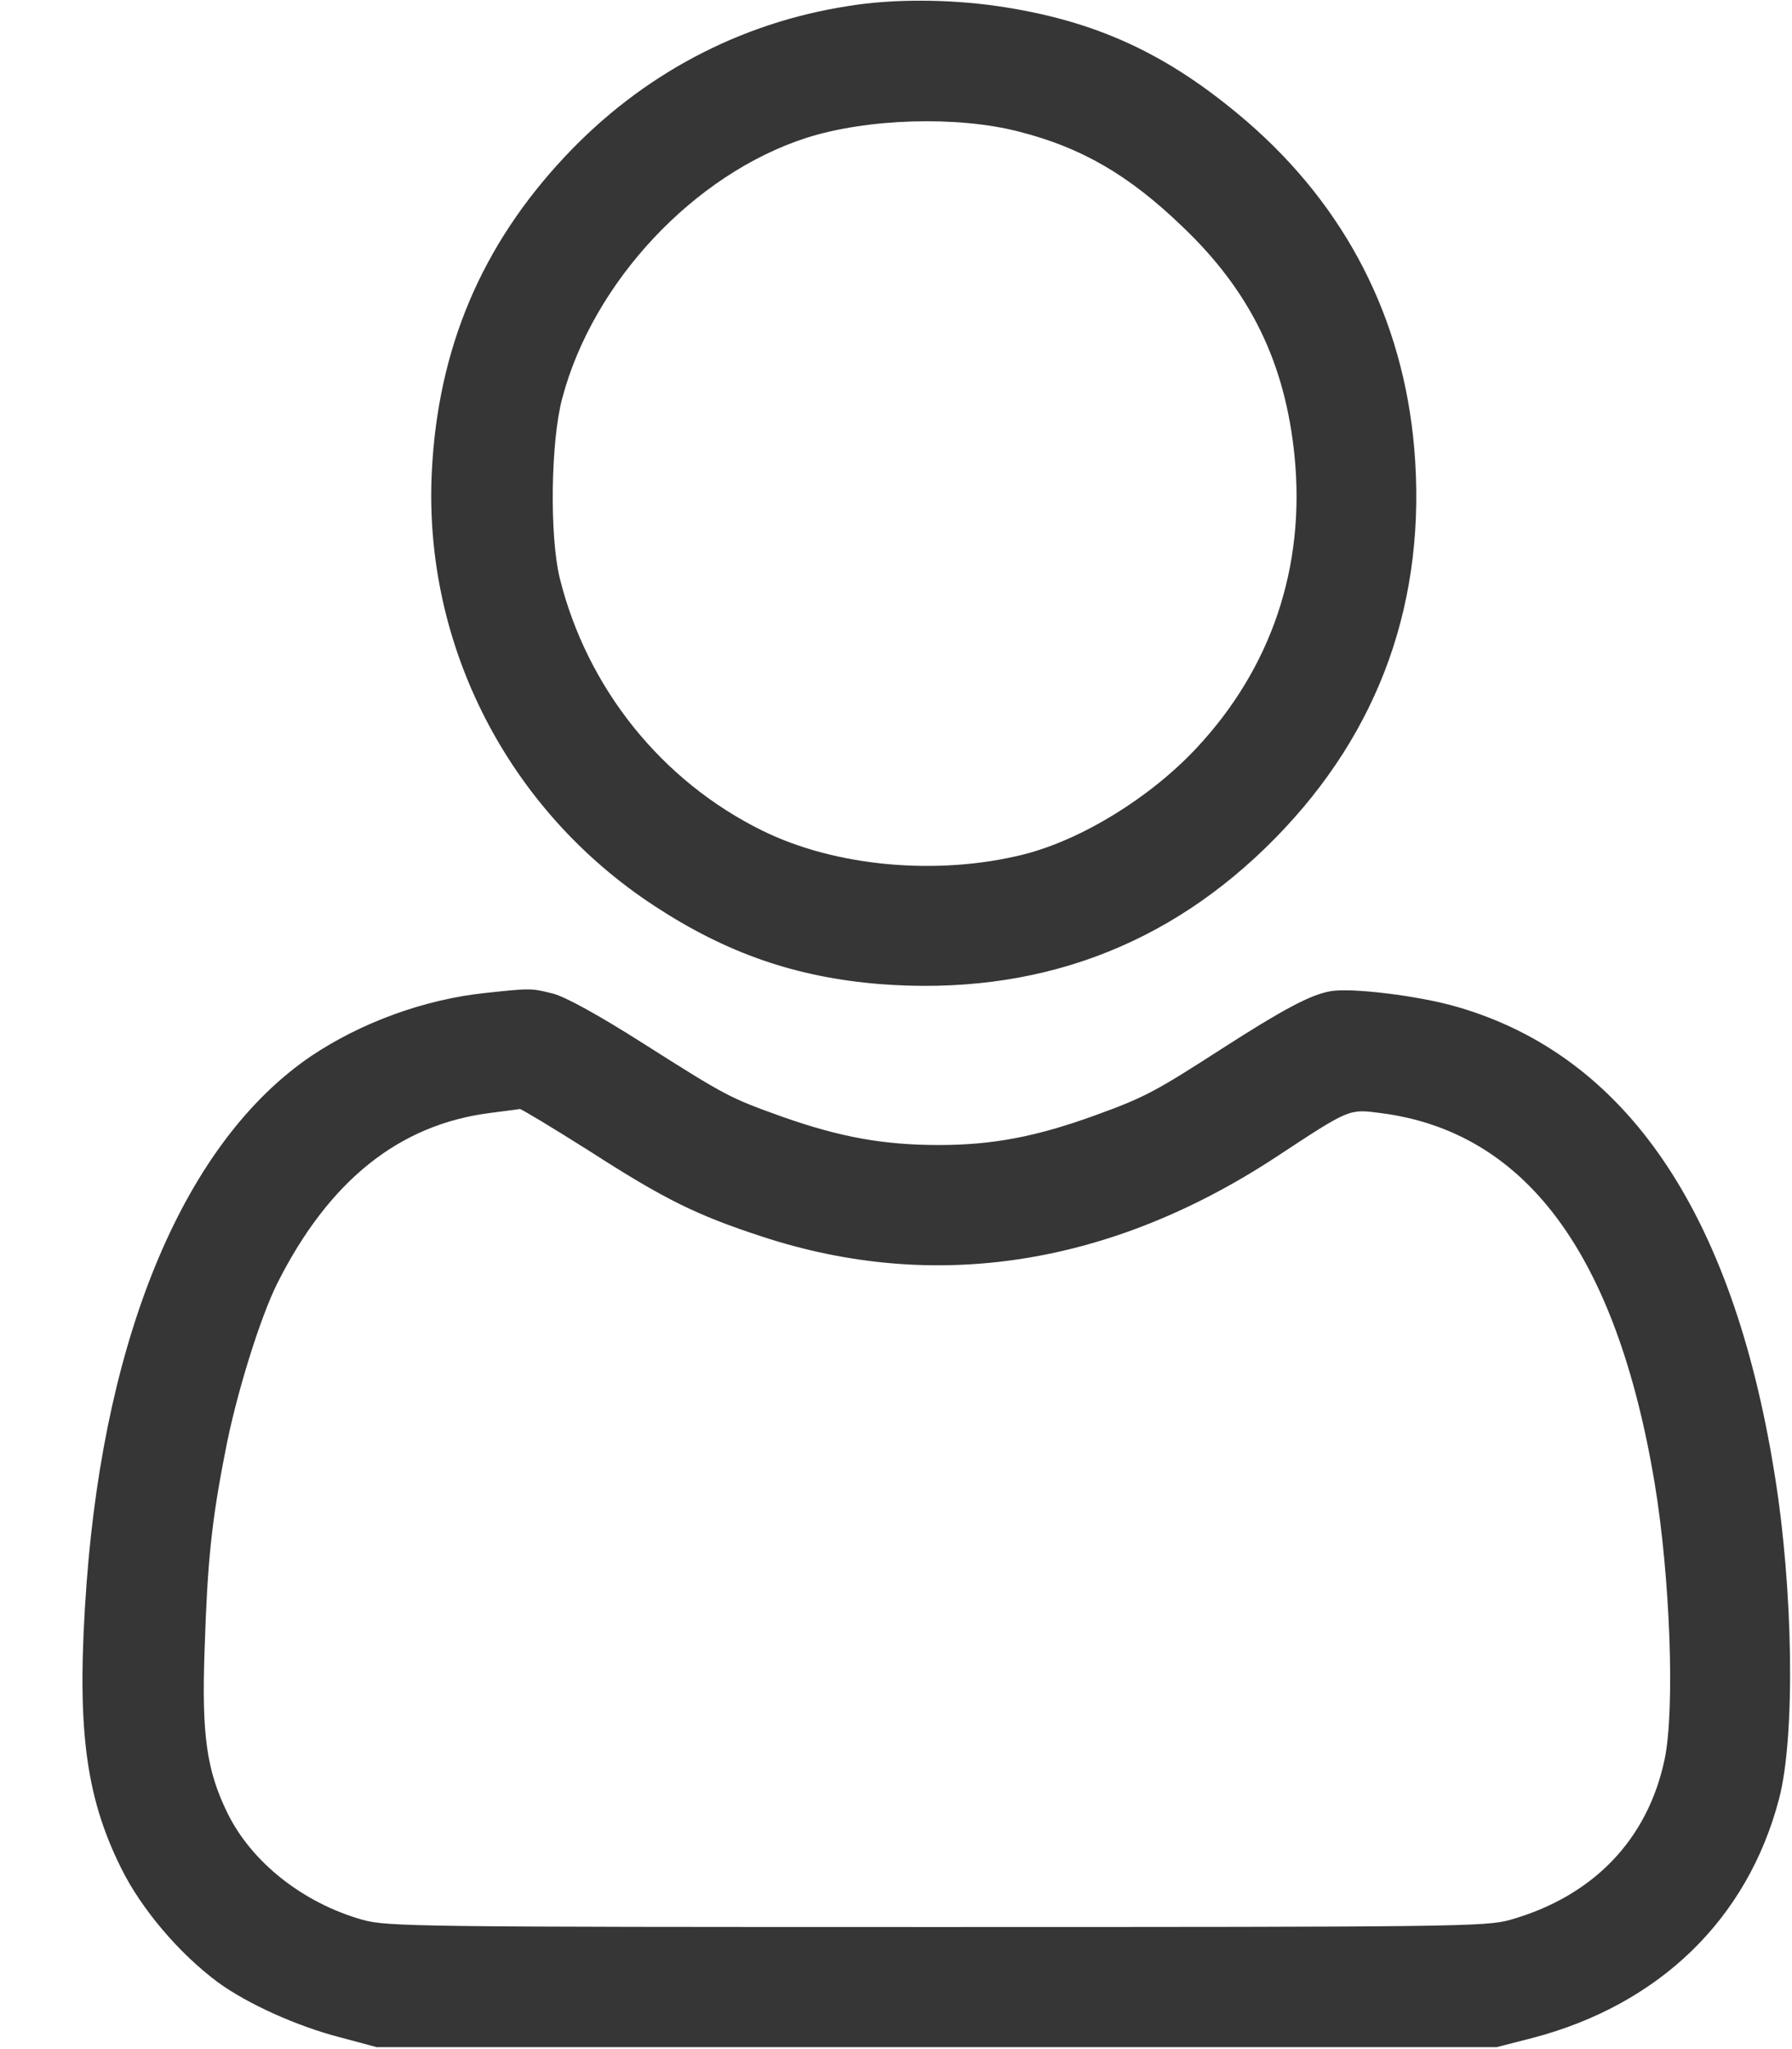 <svg width="21" height="24" viewBox="0 0 21 24" fill="none" xmlns="http://www.w3.org/2000/svg">
<path d="M9.945 0.07C8.665 0.267 7.521 0.876 6.626 1.828C5.642 2.873 5.131 4.082 5.06 5.531C4.962 7.556 5.956 9.492 7.671 10.612C8.515 11.165 9.326 11.446 10.31 11.526C12.134 11.667 13.69 11.095 14.946 9.815C16.174 8.564 16.723 7.021 16.573 5.249C16.442 3.731 15.771 2.423 14.609 1.42C13.69 0.632 12.846 0.239 11.679 0.07C11.117 -0.01 10.46 -0.015 9.945 0.07ZM11.942 1.542C12.678 1.729 13.231 2.053 13.85 2.648C14.656 3.412 15.063 4.256 15.171 5.348C15.298 6.642 14.899 7.823 14.023 8.76C13.479 9.342 12.678 9.834 11.998 10.007C10.99 10.26 9.79 10.153 8.928 9.726C7.751 9.145 6.879 8.057 6.56 6.773C6.439 6.281 6.453 5.17 6.589 4.664C6.949 3.304 8.131 2.043 9.443 1.617C10.156 1.387 11.22 1.354 11.942 1.542Z" fill="#363636"/>
<path d="M5.689 11.63C4.972 11.705 4.231 11.977 3.645 12.37C2.182 13.364 1.236 15.586 1.015 18.539C0.893 20.198 0.992 21.019 1.418 21.877C1.653 22.355 2.098 22.88 2.553 23.217C2.9 23.47 3.481 23.733 3.992 23.864L4.414 23.977H10.976H17.539L17.961 23.869C19.442 23.48 20.478 22.481 20.848 21.07C21.04 20.344 21.017 18.609 20.792 17.241C20.3 14.194 19.053 12.366 17.079 11.794C16.629 11.662 15.823 11.564 15.584 11.611C15.354 11.653 15.036 11.822 14.314 12.286C13.536 12.787 13.414 12.853 12.832 13.064C12.148 13.312 11.637 13.411 11.004 13.411C10.348 13.411 9.842 13.317 9.176 13.083C8.548 12.858 8.52 12.844 7.536 12.22C7.02 11.892 6.636 11.681 6.486 11.639C6.223 11.573 6.223 11.573 5.689 11.63ZM6.907 13.481C7.789 14.048 8.159 14.231 8.932 14.484C10.948 15.145 13.006 14.827 14.947 13.556C15.823 12.98 15.804 12.989 16.175 13.036C17.876 13.252 18.94 14.681 19.39 17.367C19.573 18.473 19.629 20.016 19.508 20.602C19.311 21.544 18.673 22.209 17.698 22.486C17.417 22.566 17.047 22.57 10.976 22.57C4.892 22.57 4.54 22.566 4.25 22.486C3.551 22.289 2.947 21.811 2.665 21.234C2.422 20.738 2.361 20.32 2.398 19.312C2.431 18.295 2.478 17.822 2.642 16.992C2.764 16.345 3.05 15.427 3.251 15.028C3.856 13.828 4.676 13.172 5.74 13.036C5.914 13.012 6.073 12.994 6.092 12.989C6.111 12.989 6.476 13.209 6.907 13.481Z" fill="#363636"/>
</svg>
